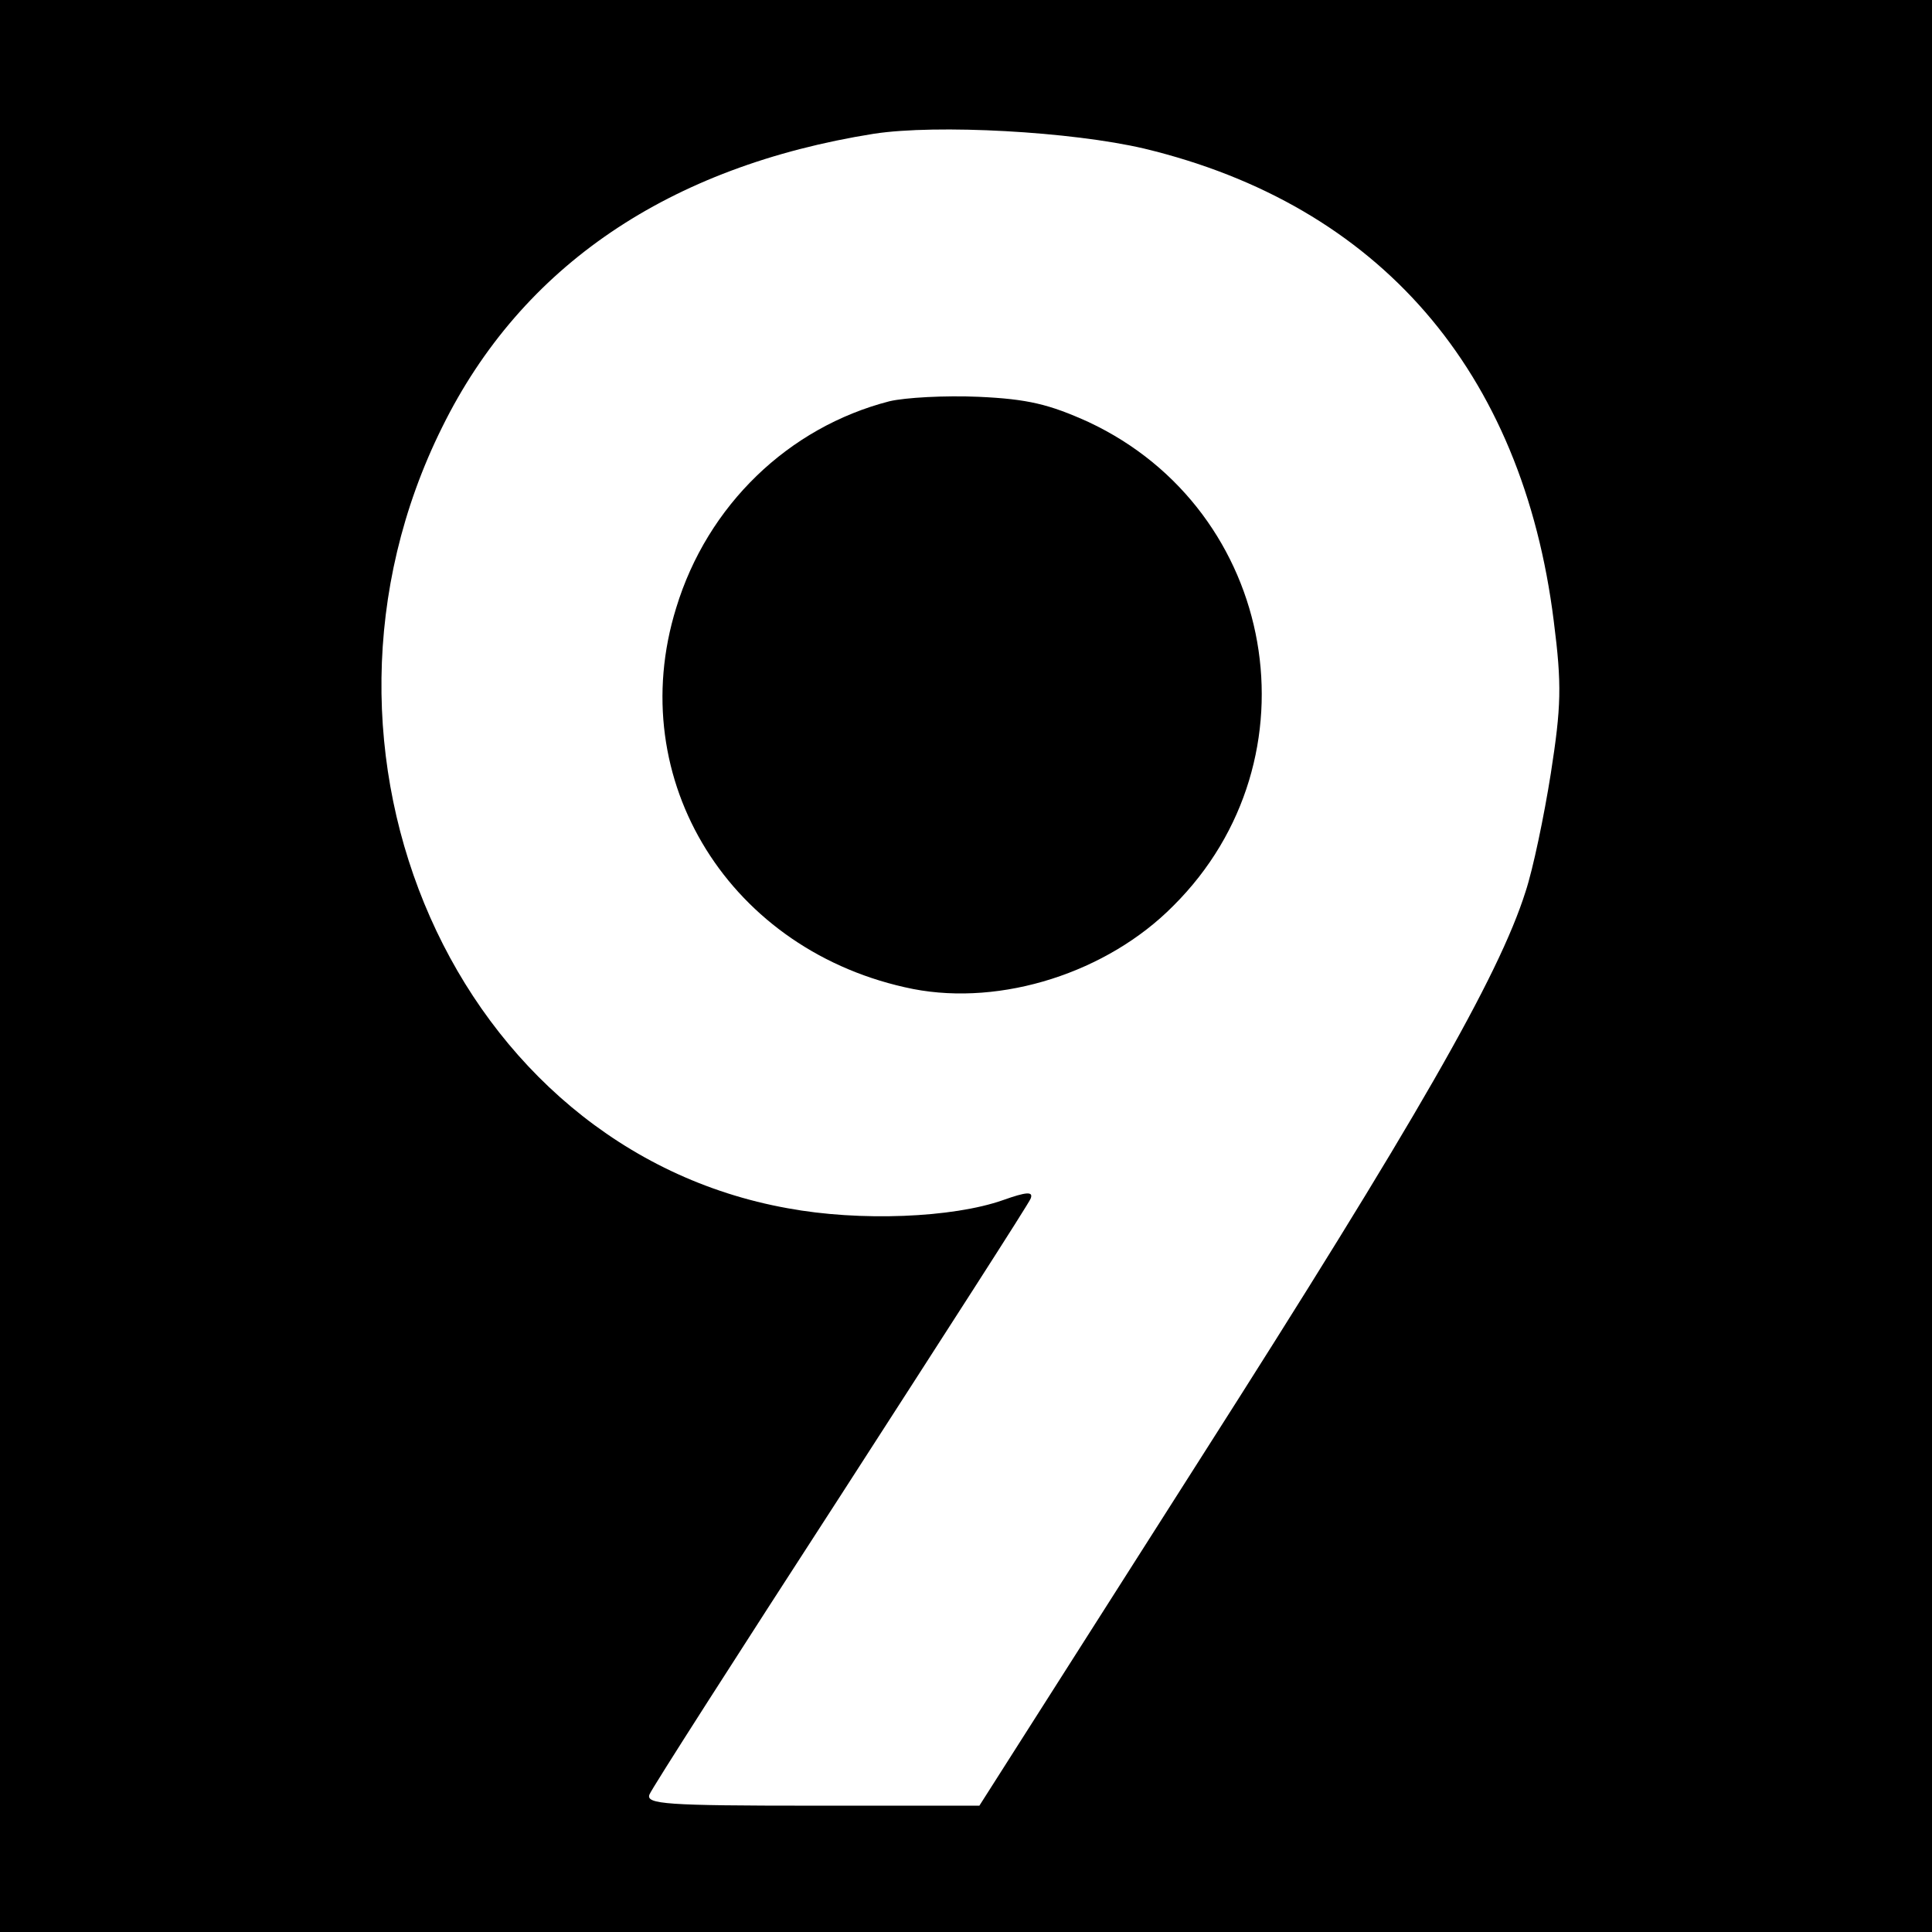 <?xml version="1.0" standalone="no"?>
<!DOCTYPE svg PUBLIC "-//W3C//DTD SVG 20010904//EN"
 "http://www.w3.org/TR/2001/REC-SVG-20010904/DTD/svg10.dtd">
<svg version="1.0" xmlns="http://www.w3.org/2000/svg"
 width="260pt" height="260pt" viewBox="0 0 260 260"
 preserveAspectRatio="xMidYMid meet">
<g transform="translate(0,260) scale(0.1,-0.1)"
fill="#000000" stroke="none">
<path d="M0 1300 l0 -1300 1300 0 1300 0 0 1300 0 1300 -1300 0 -1300 0 0
-1300z m1540 1100 c316 -76 509 -299 551 -636 11 -86 10 -115 -4 -205 -9 -57
-24 -129 -34 -159 -36 -114 -148 -309 -437 -762 l-298 -468 -225 0 c-196 0
-224 2 -219 15 3 8 119 189 257 402 138 214 254 394 256 400 4 10 -6 9 -37 -2
-68 -24 -193 -29 -290 -11 -446 80 -682 614 -465 1051 107 217 305 351 581
395 85 13 266 3 364 -20z"/>
<path d="M1197 2060 c-136 -35 -245 -140 -287 -278 -72 -232 73 -464 319 -513
119 -23 261 22 350 112 199 198 140 532 -114 651 -53 24 -82 31 -148 34 -45 2
-99 -1 -120 -6z"/>
</g>
</svg>

